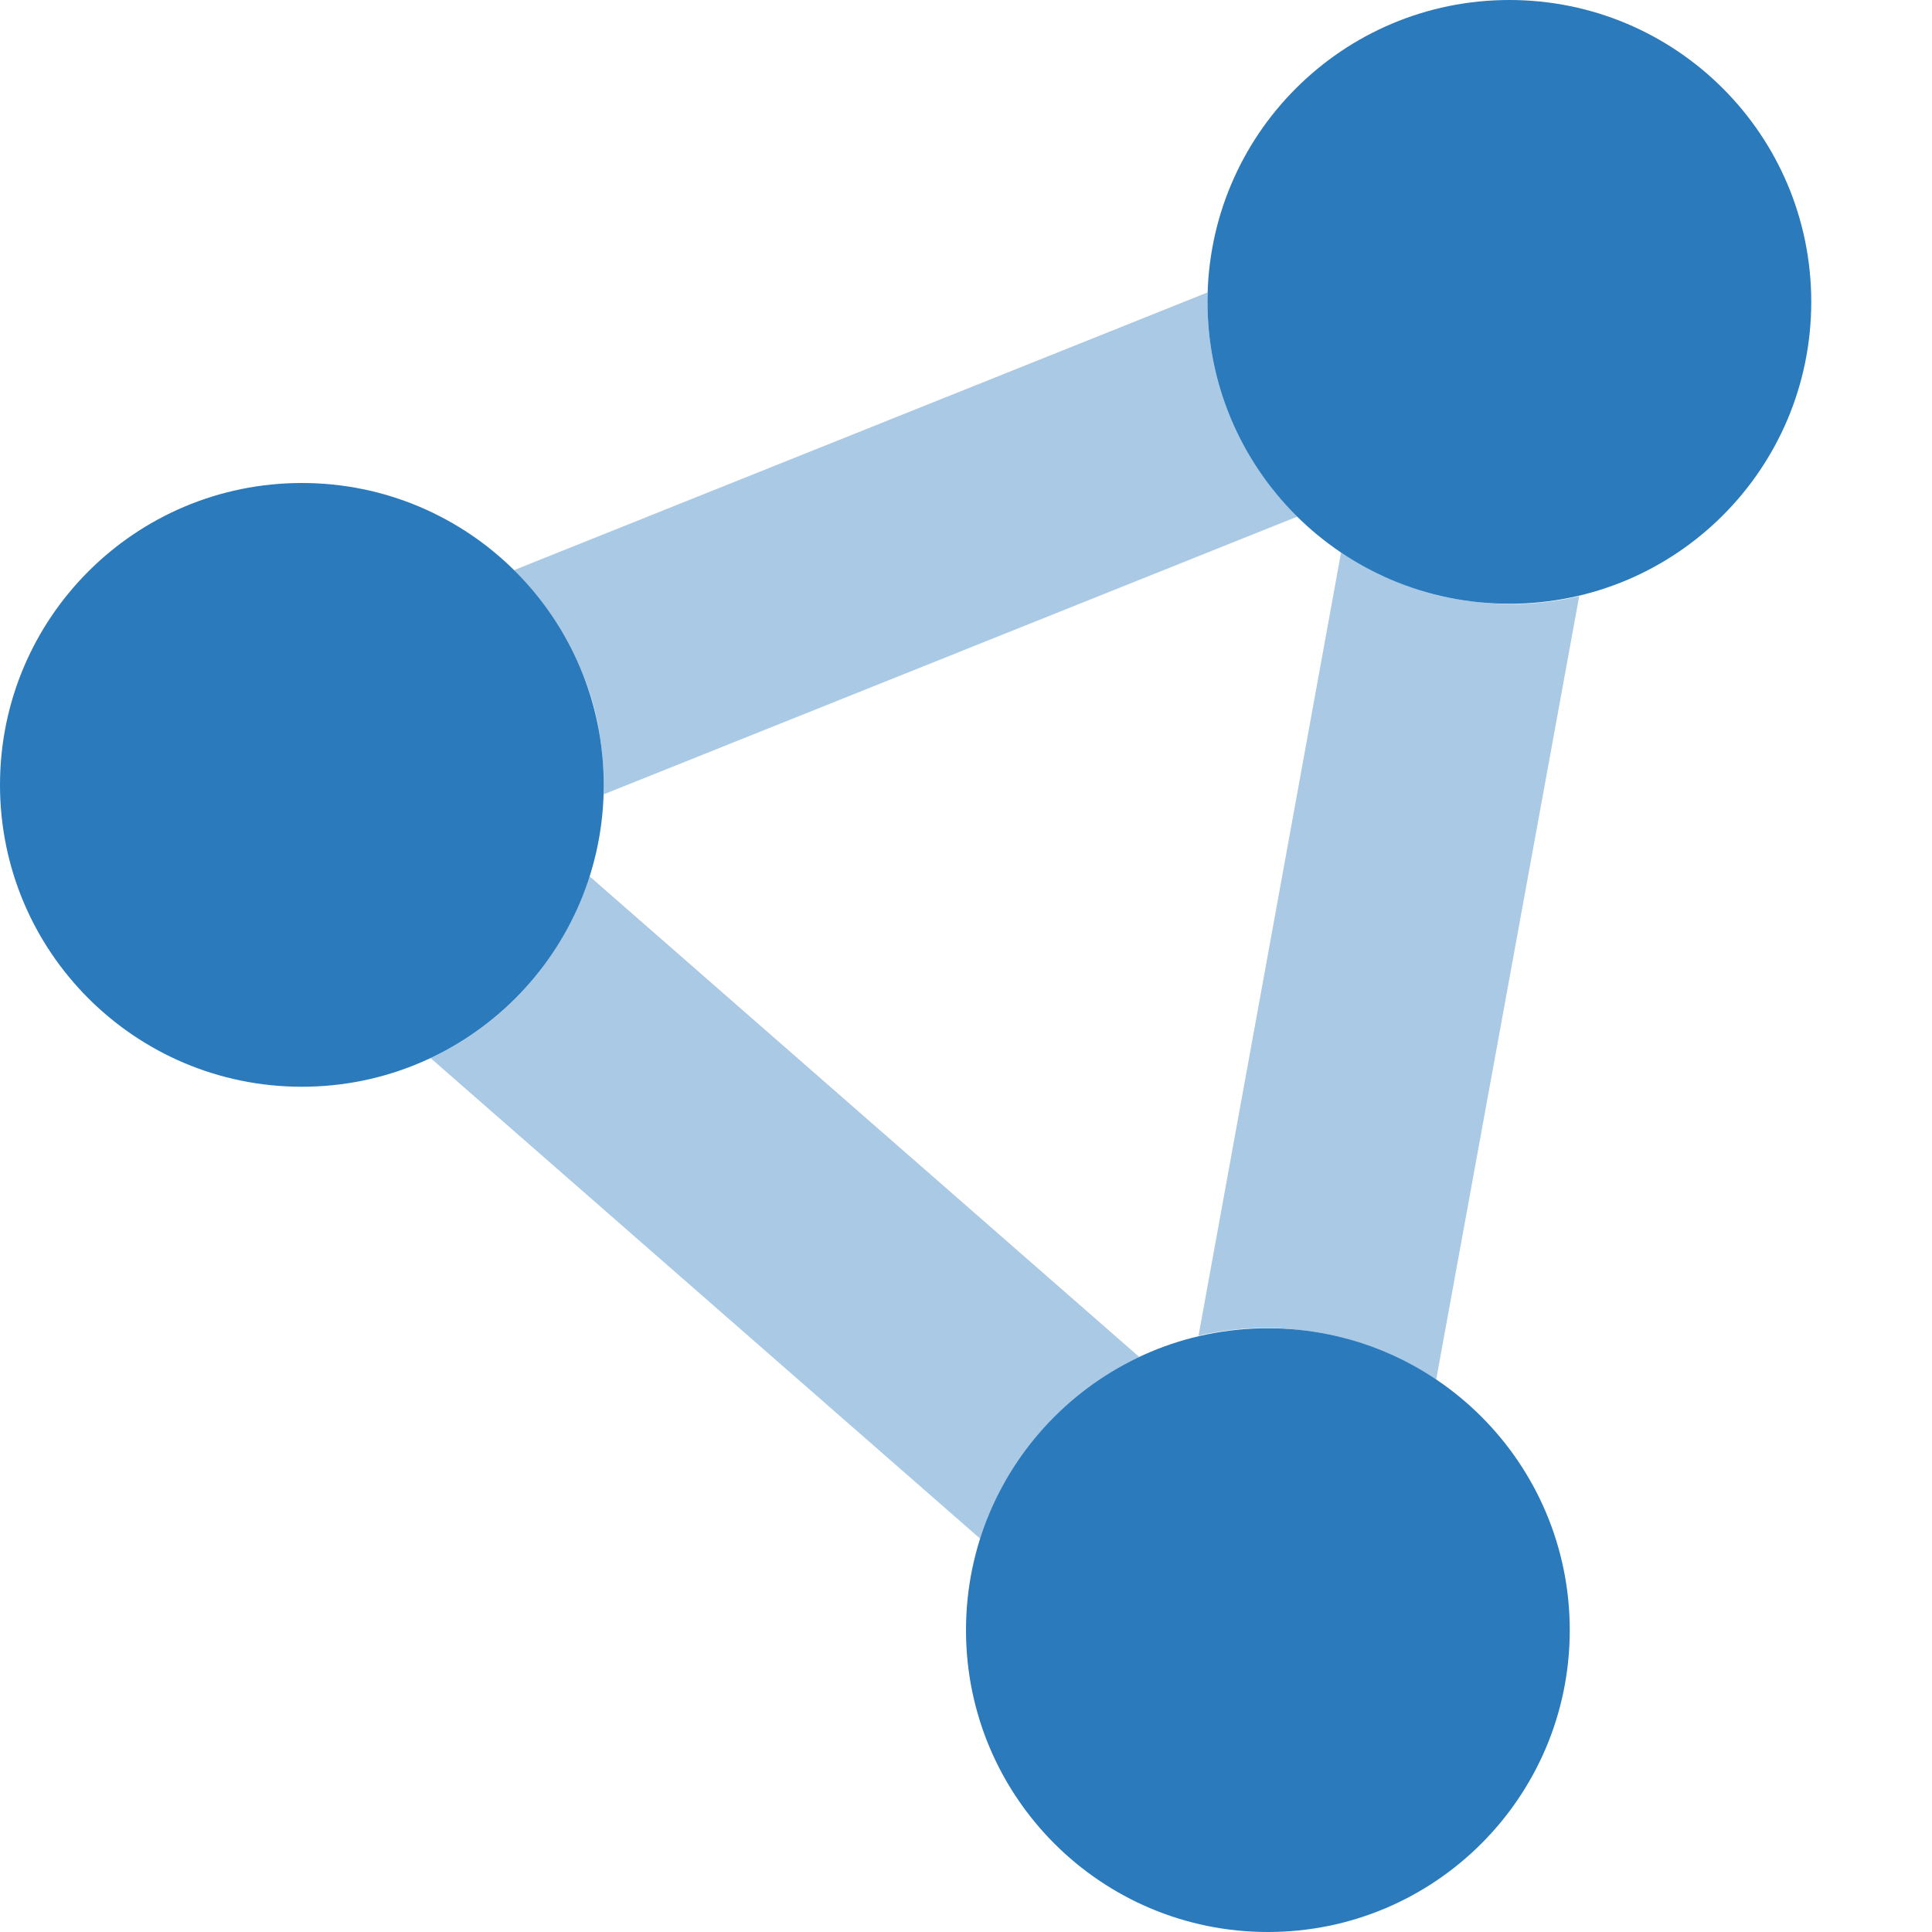 <?xml version="1.0" encoding="UTF-8"?>
<svg id="Layer_1" xmlns="http://www.w3.org/2000/svg" version="1.1" viewBox="0 0 512 512">
  <!-- Generator: Adobe Illustrator 29.8.2, SVG Export Plug-In . SVG Version: 2.1.1 Build 3)  -->
  <defs>
    <style>
      .st0 {
        isolation: isolate;
        opacity: .4;
      }

      .st0, .st1 {
        fill: #2a7abc;
      }
    </style>
  </defs>
  <path class="st0" d="M114.1,280.4c20-9.4,35.4-26.9,42.1-48.2l145.7,127.4c-20,9.4-35.4,26.9-42.1,48.2l-145.7-127.4ZM136.2,151.1l183.8-73.6v2.5c0,22.3,9.1,42.4,23.8,56.9l-183.8,73.6v-2.5c0-1.5,0-2.8-.1-4.2s-.2-2.7-.3-4.1c-.3-2.7-.7-5.4-1.2-8s-1.2-5.2-2-7.7c-.4-1.2-.8-2.5-1.3-3.7s-.9-2.4-1.5-3.7c-4.1-9.6-10.1-18.3-17.4-25.5h0ZM317.6,354.1l37.8-207.7c6.4,4.3,13.4,7.7,20.9,10,3.7,1.2,7.6,2.1,11.6,2.7,2,.3,4,.5,6,.7,1,.1,2,.1,3.1.2s2,.1,3.1.1c6.3,0,12.5-.7,18.4-2.1l-37.9,207.6c-6.4-4.3-13.4-7.7-20.9-10-3.7-1.2-7.6-2.1-11.6-2.7-2-.3-4-.5-6-.7s-2-.1-3.1-.2-2-.1-3.1-.1c-6.3,0-12.5.7-18.4,2.1h.1Z"/>
  <path class="st1" d="M320,80C320,35.8,355.8,0,400,0s80,35.8,80,80-35.8,80-80,80-80-35.8-80-80ZM256,432c0-44.2,35.8-80,80-80s80,35.8,80,80-35.8,80-80,80-80-35.8-80-80ZM80,128c44.2,0,80,35.8,80,80s-35.8,80-80,80S0,252.2,0,208s35.8-80,80-80Z"/>
</svg>
